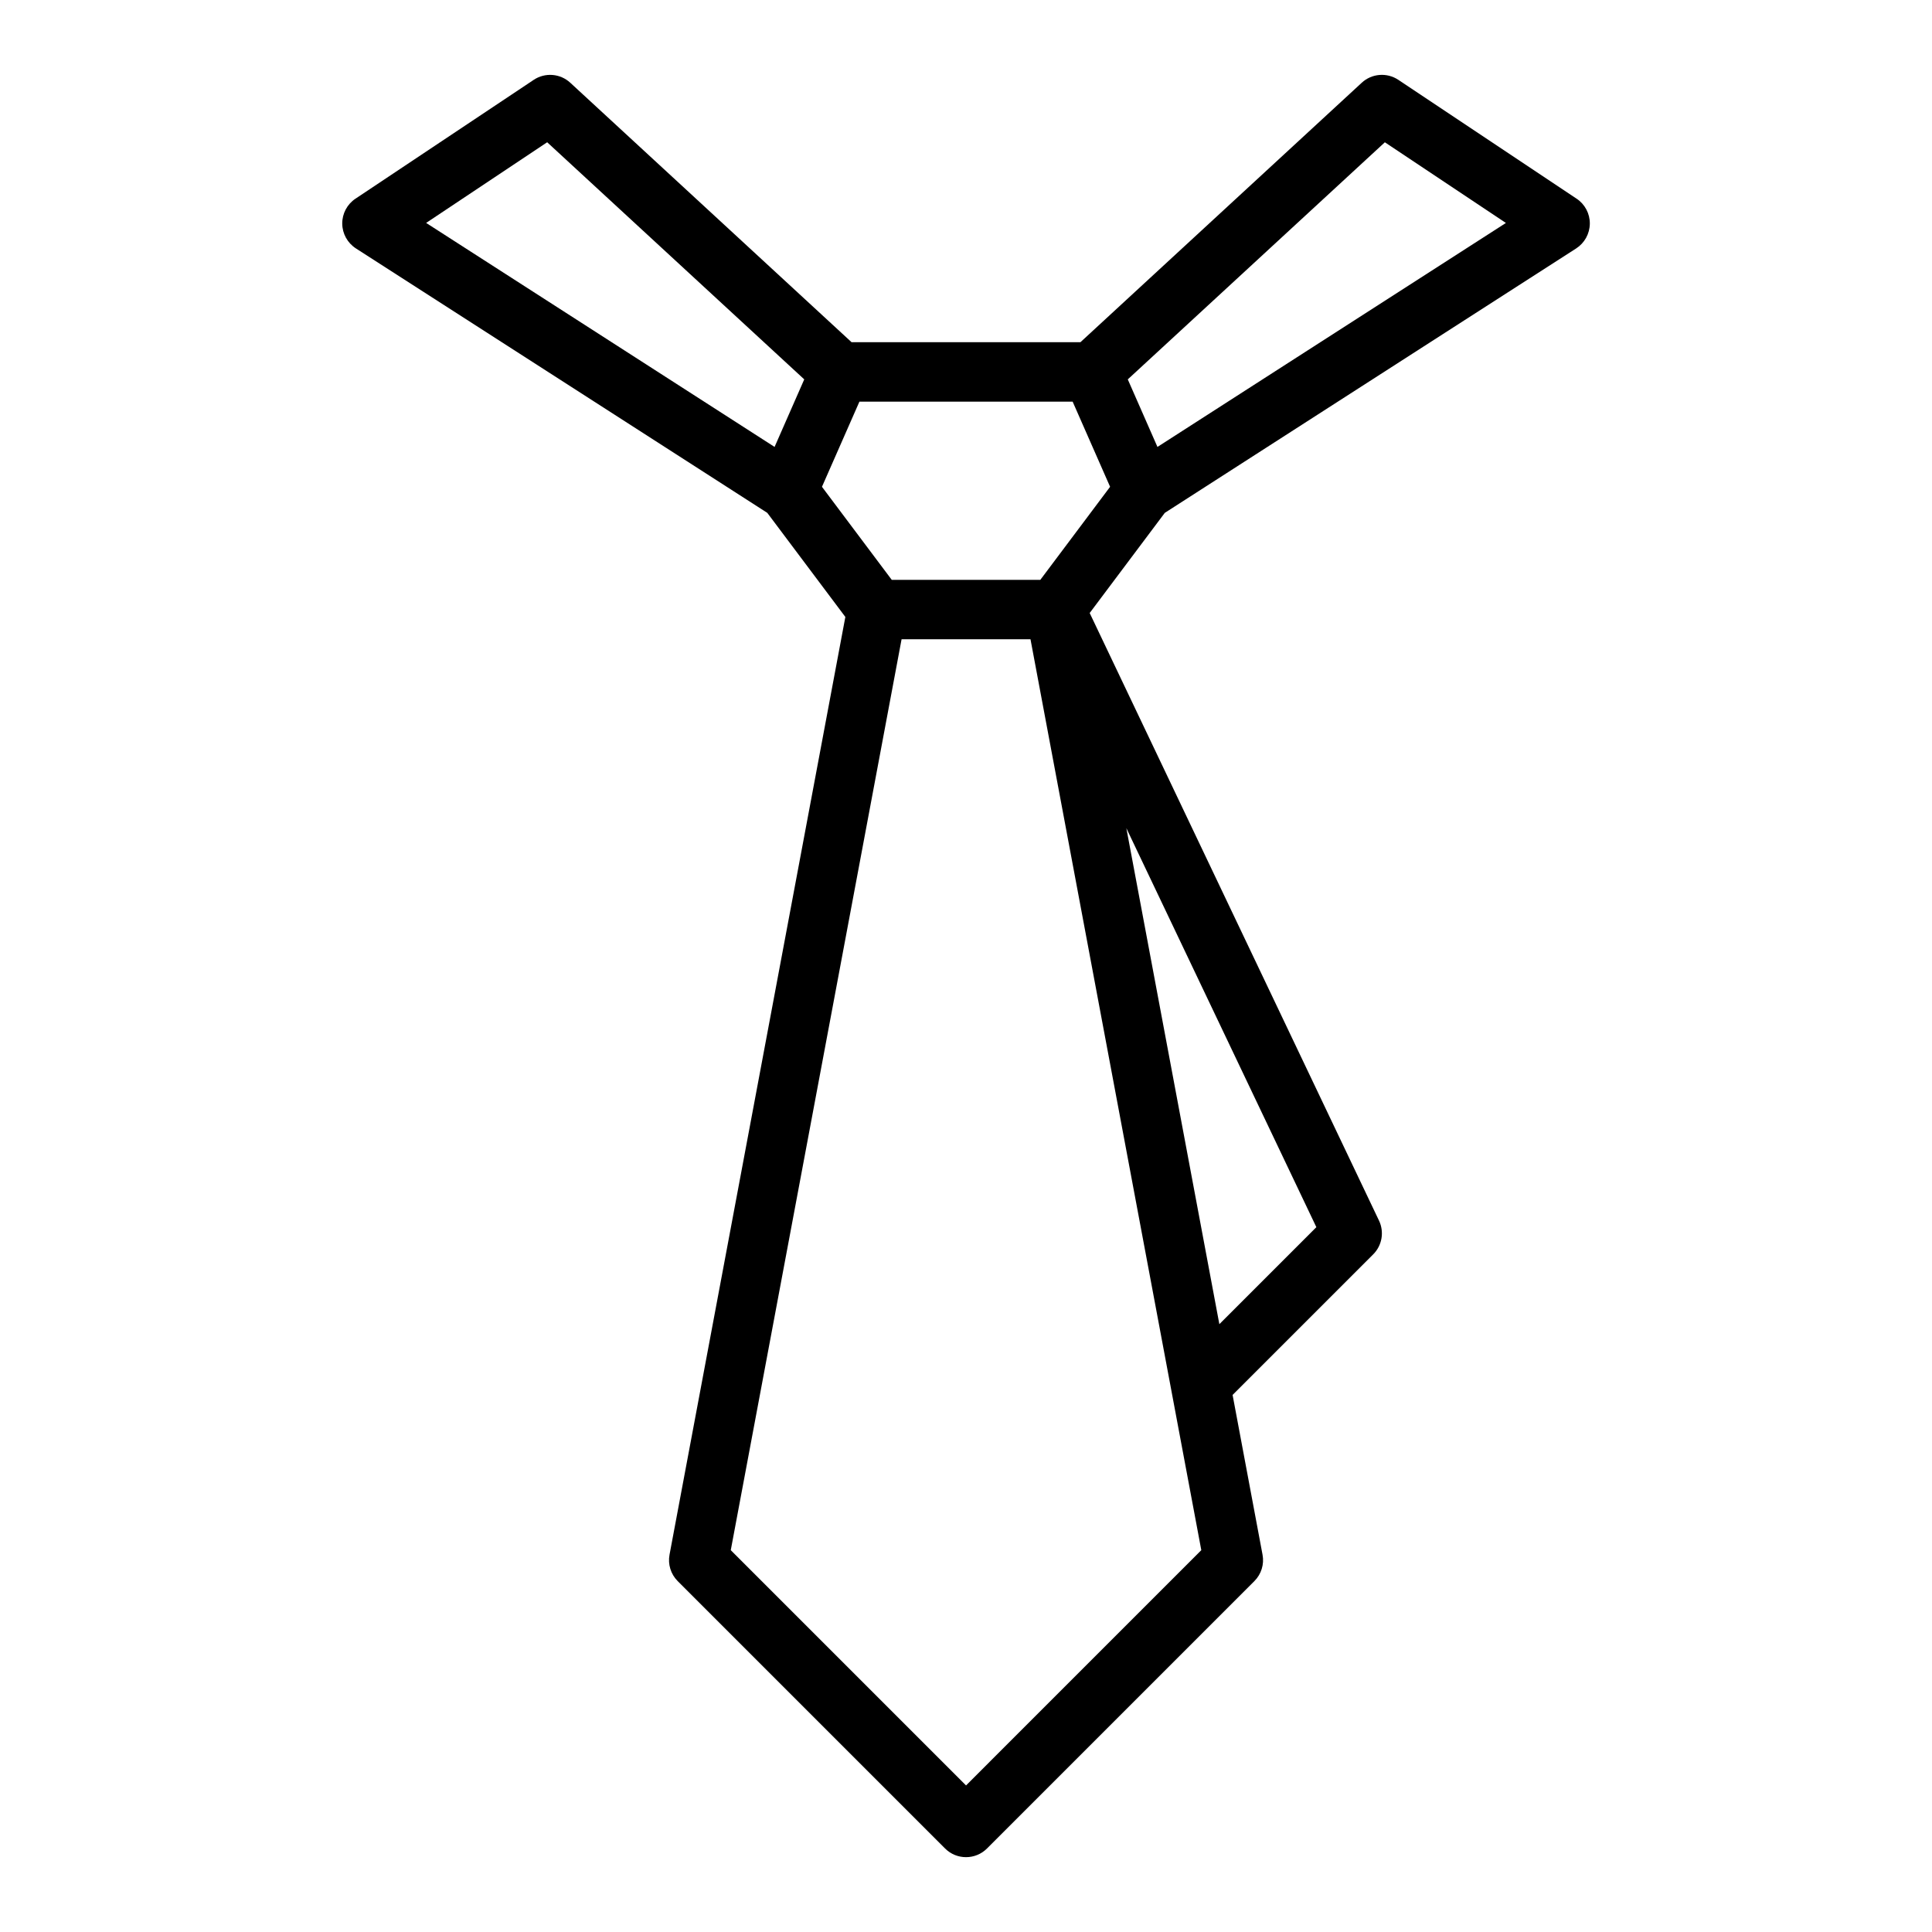 <?xml version="1.0" encoding="UTF-8"?>
<!-- Uploaded to: ICON Repo, www.svgrepo.com, Generator: ICON Repo Mixer Tools -->
<svg fill="#000000" width="800px" height="800px" version="1.1" viewBox="144 144 512 512" xmlns="http://www.w3.org/2000/svg">
 <path d="m561.81 196.65-47.23-31.488c-3.023-2.016-7.039-1.699-9.699 0.762l-74.559 68.766h-60.645l-74.547-68.762c-2.66-2.465-6.684-2.777-9.699-0.762l-47.23 31.488c-2.203 1.473-3.527 3.961-3.504 6.613 0.023 2.652 1.387 5.117 3.613 6.559l109.03 70.086 20.688 27.582-46.594 248.5c-0.488 2.551 0.332 5.18 2.164 7.016l70.848 70.848c1.527 1.535 3.543 2.309 5.559 2.309s4.031-0.77 5.566-2.305l70.848-70.848c1.836-1.836 2.652-4.465 2.164-7.016l-7.934-42.328 37.258-37.25c2.363-2.356 2.977-5.945 1.543-8.949l-76.672-161.02 19.902-26.535 109.03-70.086c2.223-1.441 3.586-3.906 3.609-6.566 0.023-2.66-1.301-5.141-3.504-6.613zm-272.8-14.949 68.125 62.836-7.863 17.902-92.34-59.363zm111 435.46-62.348-62.348 45.266-241.4h34.164l45.266 241.4zm67.133-122.24-24.648-131.45 50.355 105.74zm-47.453-197.25h-39.359l-18.5-24.664 9.926-22.57h56.504l9.926 22.57zm31.047-35.23-7.863-17.902 68.129-62.832 32.078 21.379z"/>
</svg>